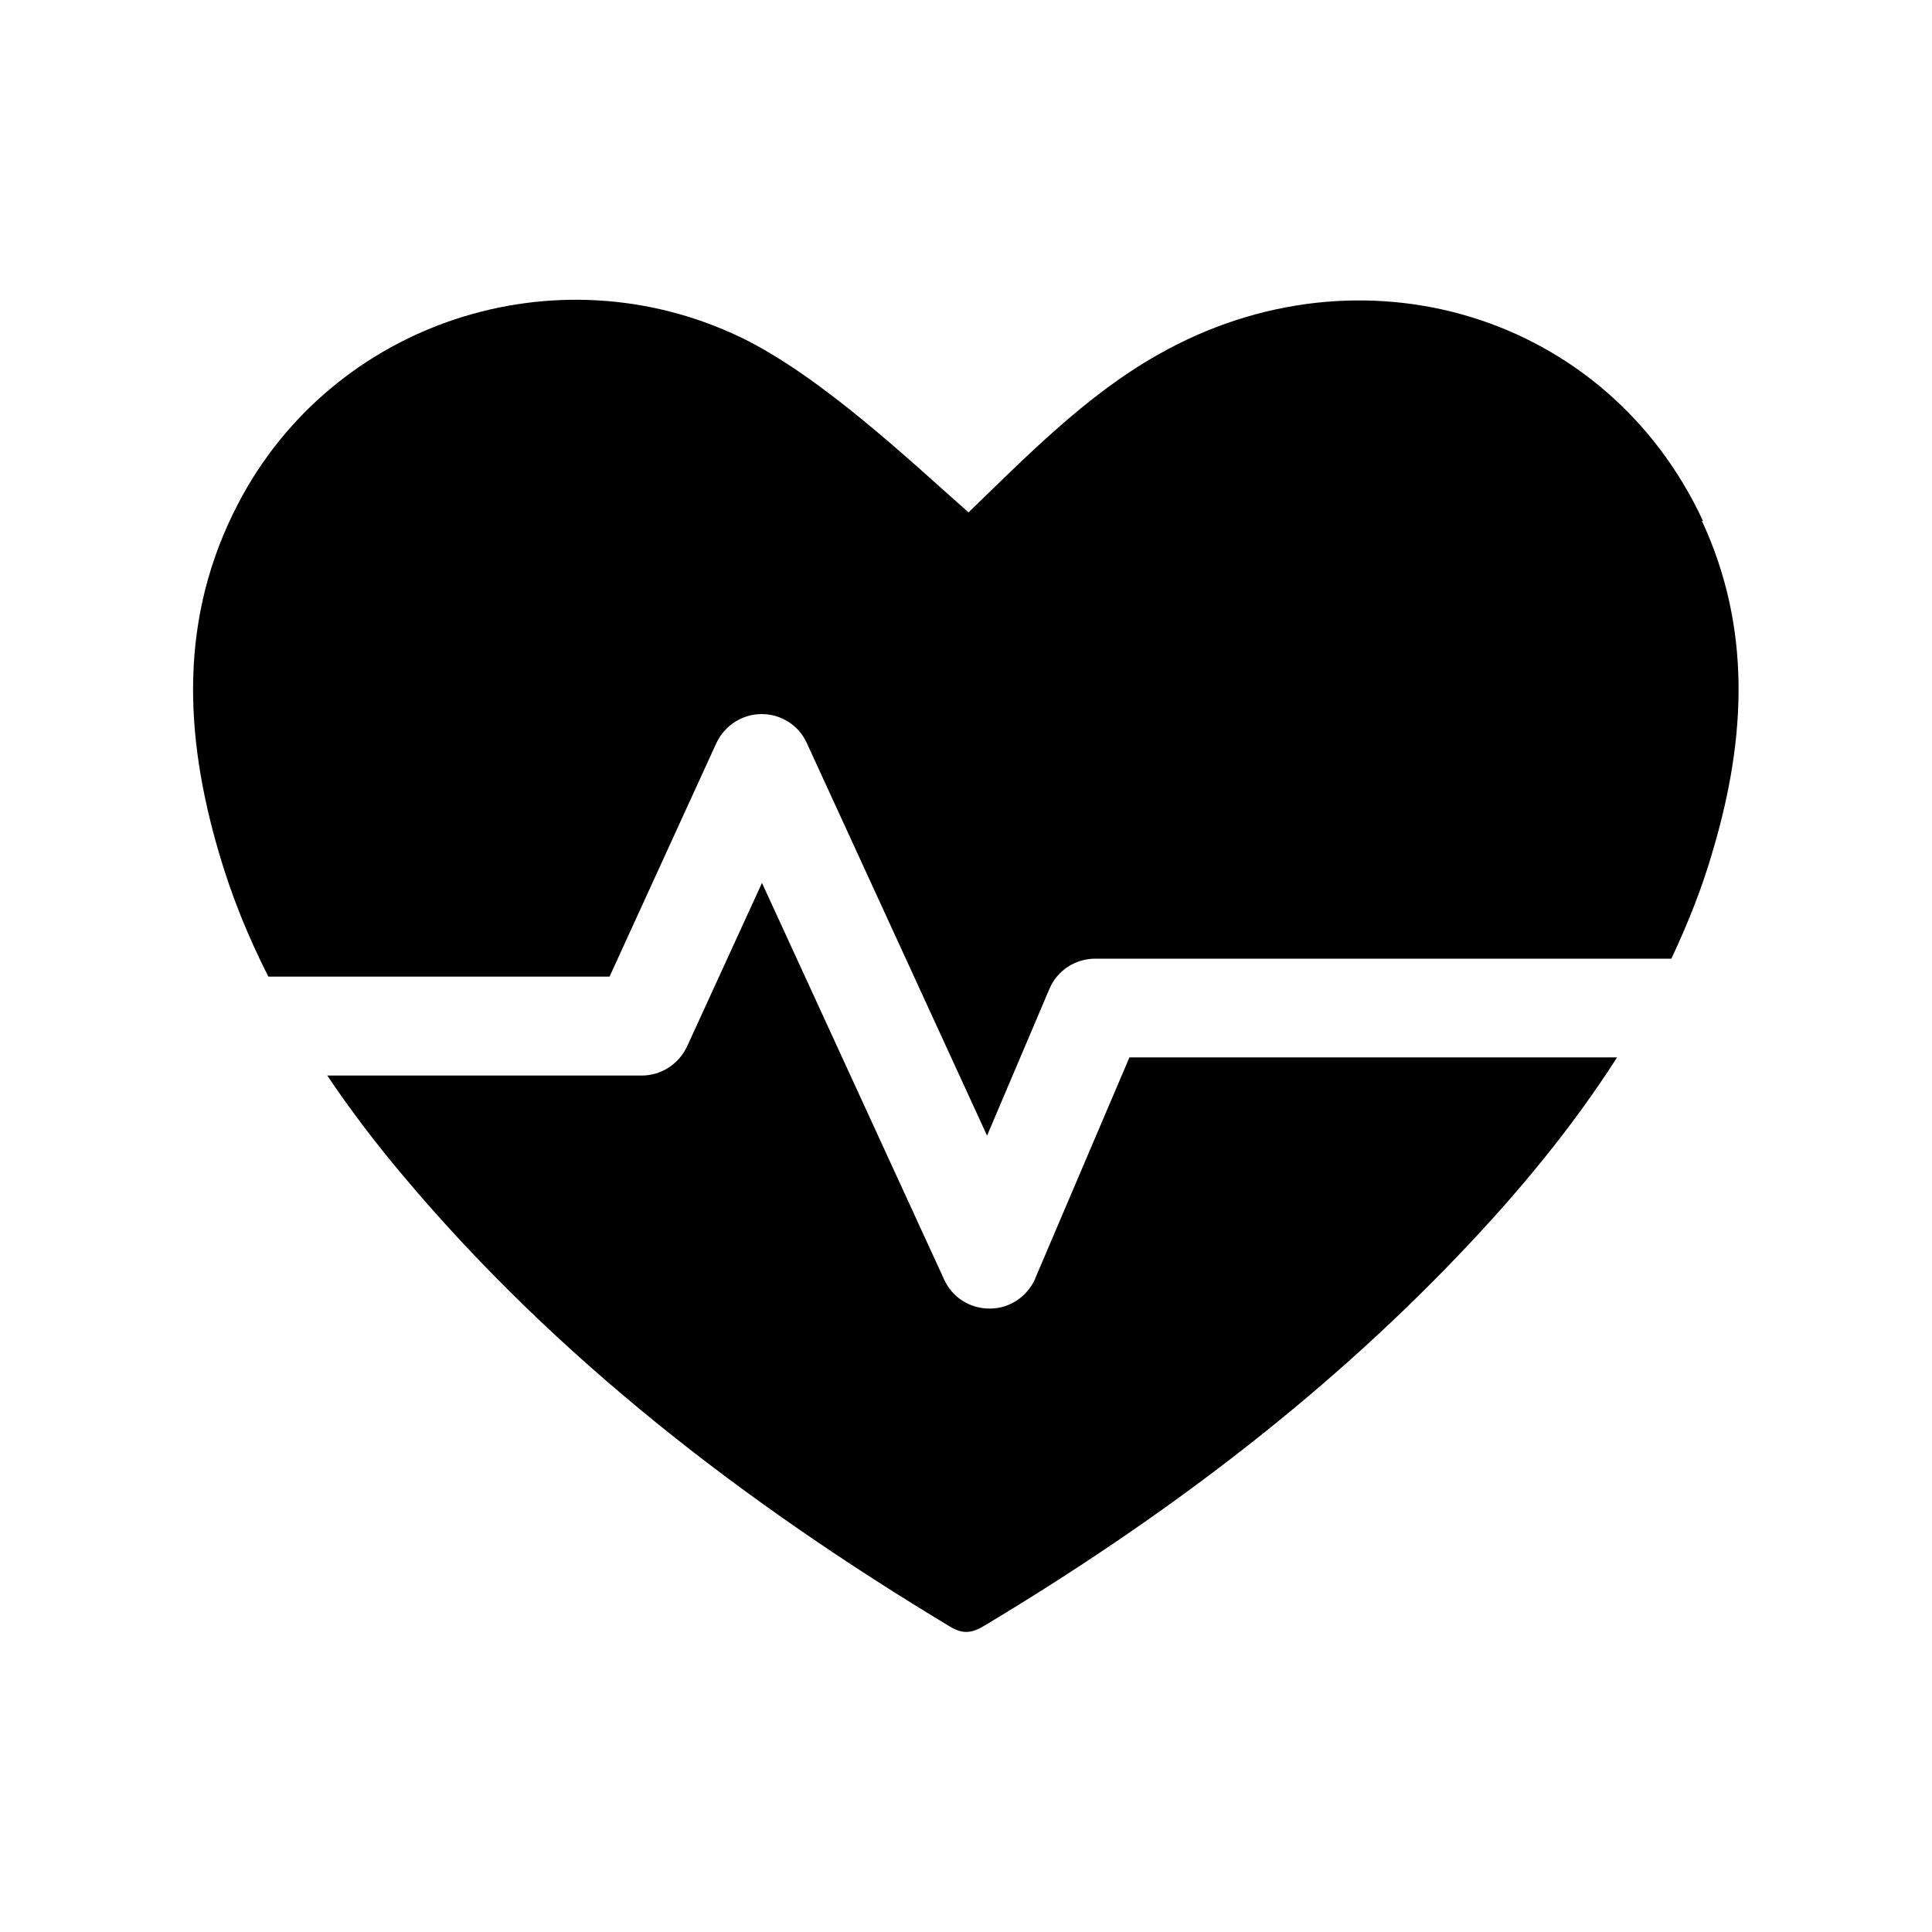 <svg xmlns="http://www.w3.org/2000/svg" id="Layer_1" data-name="Layer 1" viewBox="0 0 100 100"><g id="Layer_1-2" data-name="Layer 1-2"><g><path d="M88.14,26.95c-4.98-10.71-17.7-14.55-28.19-8.6-3.78,2.13-6.89,5.35-9.82,8.17-2.93-2.58-7.62-7.05-11.79-9.06-9.57-4.59-21.12-.79-26.01,8.6-3.07,5.87-2.8,11.95-1,18.07.65,2.24,1.52,4.37,2.56,6.42h17.66l5.53-12.09c.43-.91,1.34-1.5,2.34-1.5h0c1.02,0,1.93.59,2.34,1.5l9.33,20.32,3.23-7.6c.41-.96,1.34-1.56,2.38-1.56h29.81c.85-1.81,1.61-3.7,2.17-5.67,1.69-5.73,1.99-11.44-.59-16.99h.04Z"></path><path d="M53.59,66.17c-.41.93-1.32,1.56-2.34,1.56h-.04c-1.02,0-1.93-.59-2.34-1.5l-9.43-20.53-3.88,8.47c-.43.91-1.34,1.5-2.34,1.5h-16.28c1.2,1.79,2.52,3.52,3.92,5.18,7.99,9.51,17.7,16.95,28.29,23.33.67.41,1.14.37,1.81-.04,8.98-5.39,17.3-11.6,24.55-19.19,3.05-3.19,5.85-6.56,8.19-10.22h-25.24l-4.86,11.4-.02.02Z"></path></g></g></svg>